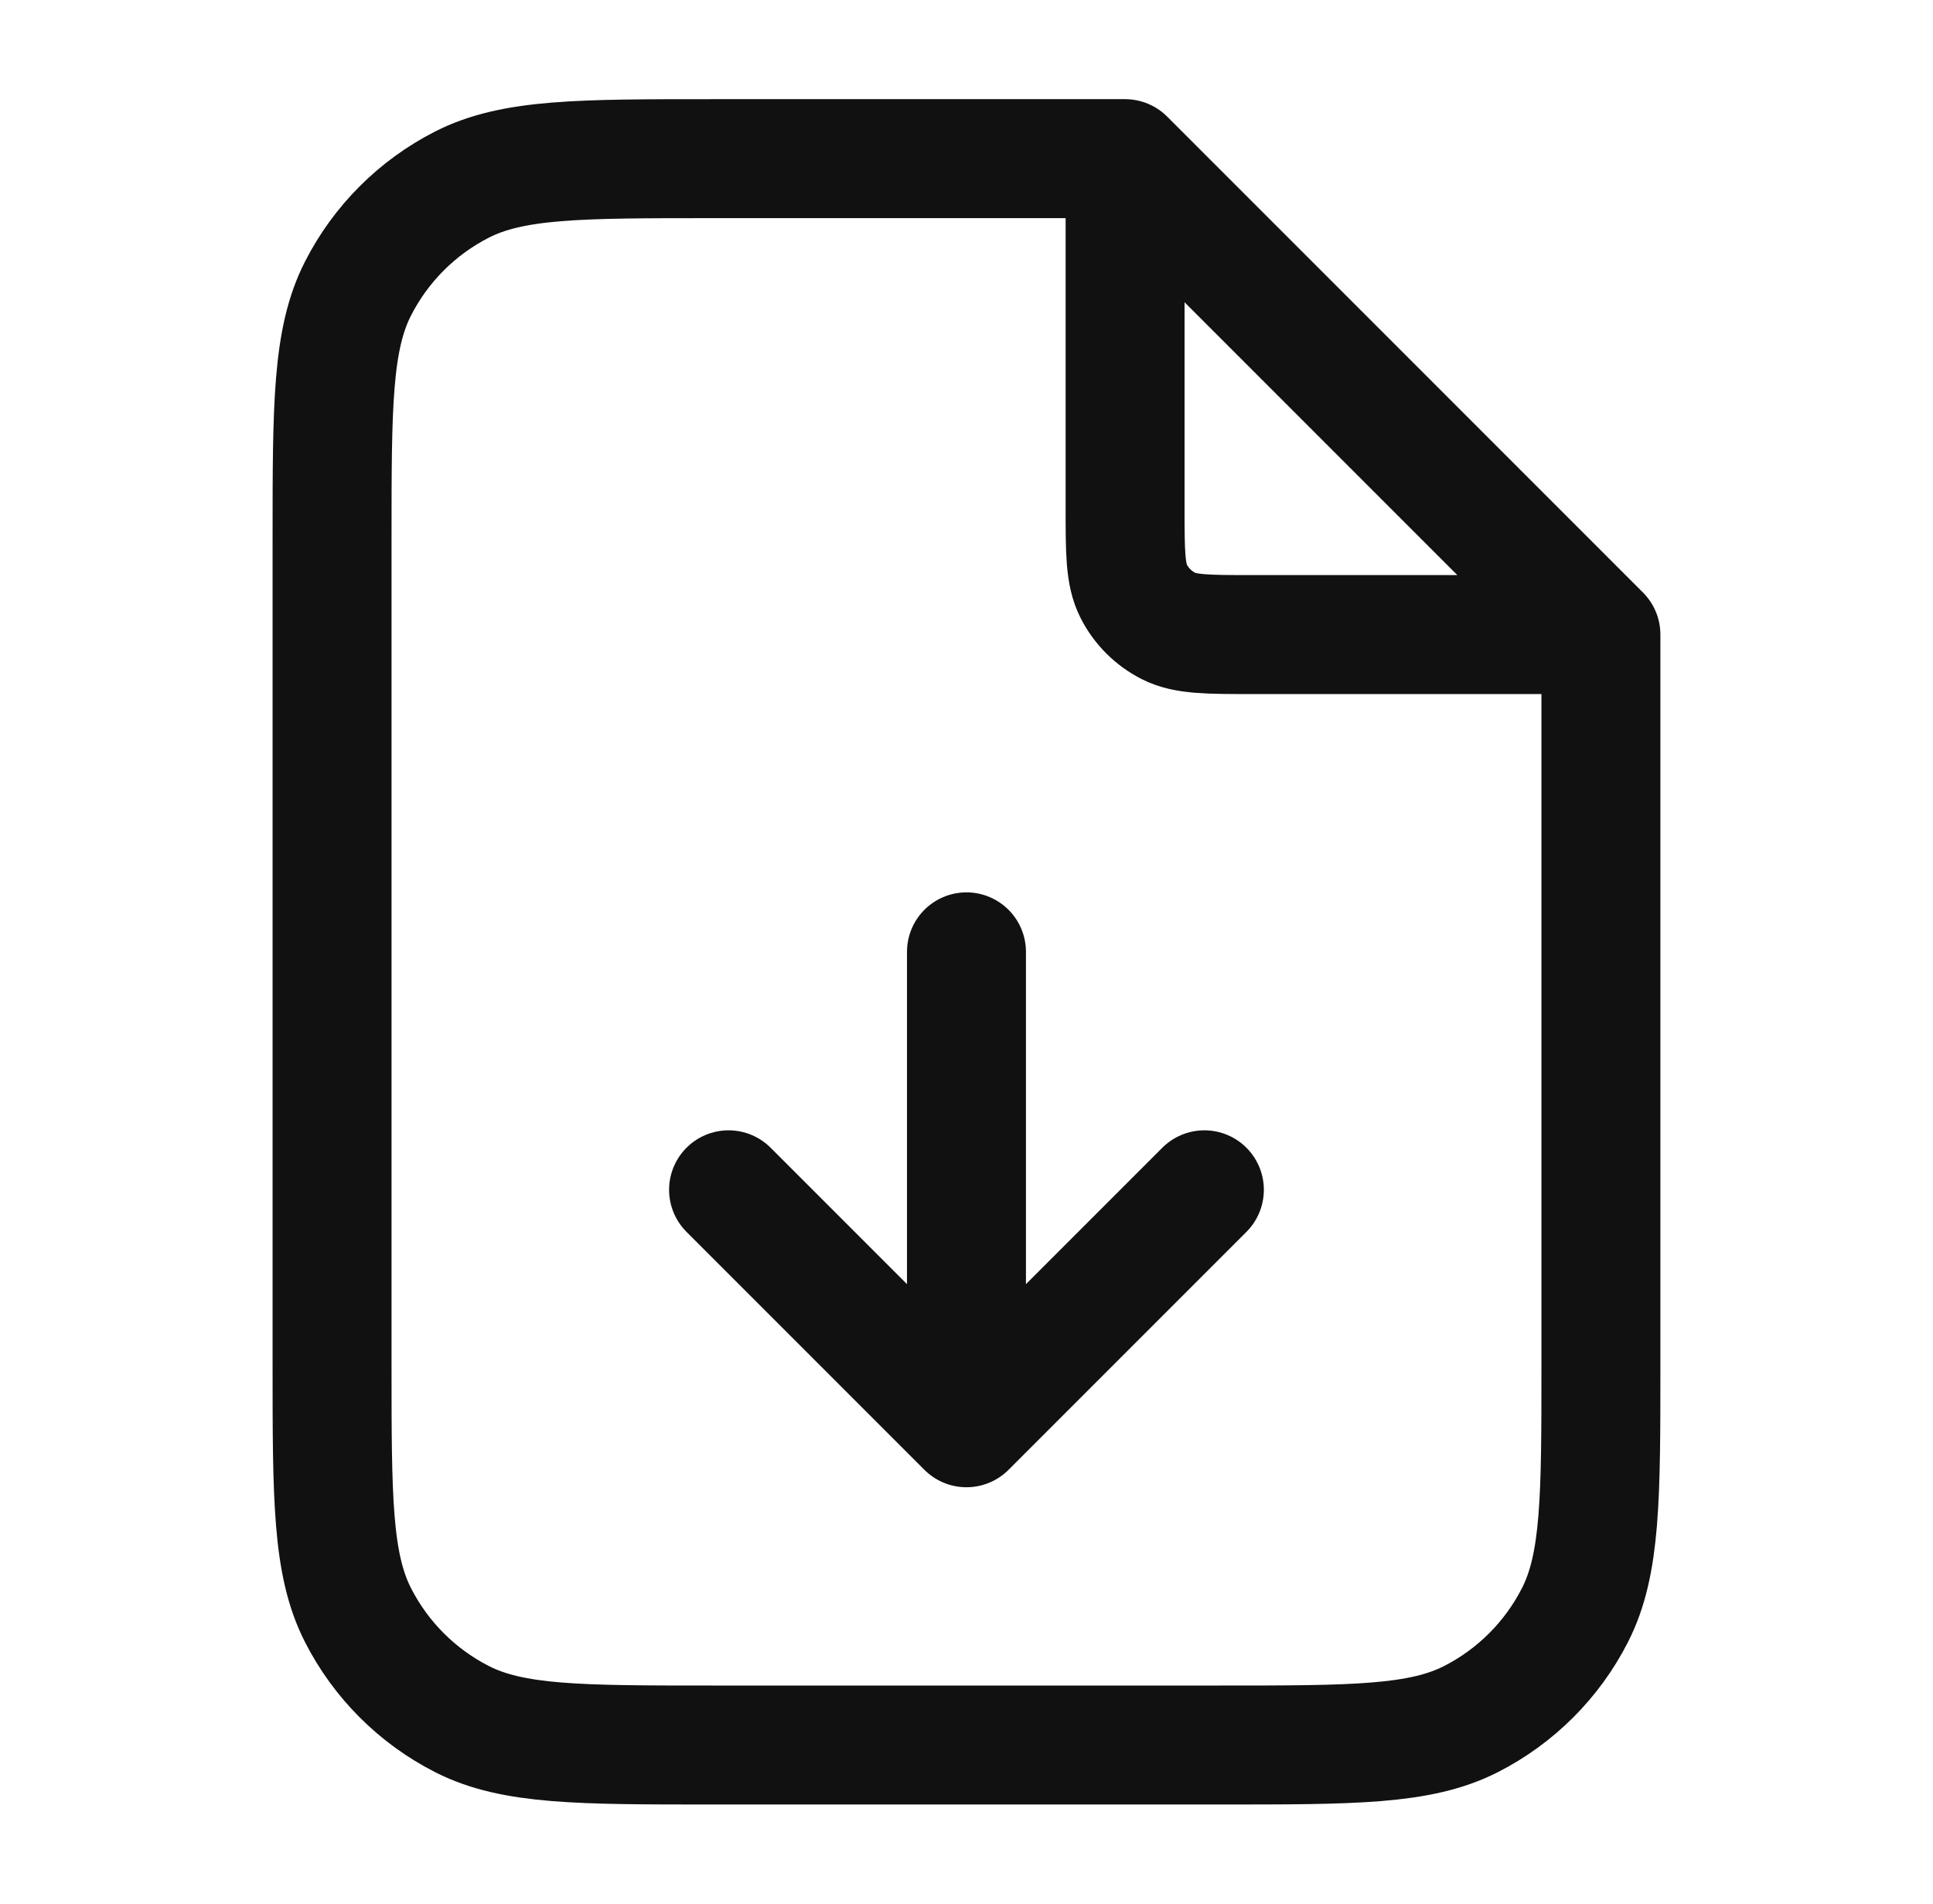 <svg width="65" height="64" viewBox="0 0 65 64" fill="none" xmlns="http://www.w3.org/2000/svg">
<path d="M37.833 6.053V17.067C37.833 18.561 37.833 19.308 38.123 19.878C38.379 20.38 38.787 20.788 39.289 21.044C39.859 21.334 40.606 21.334 42.099 21.334H53.114M24.499 40.001L32.499 48.001M32.499 48.001L40.499 40.001M32.499 48.001L32.499 32.001M37.833 5.334H23.966C19.486 5.334 17.245 5.334 15.534 6.206C14.029 6.973 12.805 8.197 12.038 9.702C11.166 11.413 11.166 13.654 11.166 18.134V45.867C11.166 50.348 11.166 52.588 12.038 54.299C12.805 55.804 14.029 57.028 15.534 57.795C17.245 58.667 19.486 58.667 23.966 58.667H41.033C45.513 58.667 47.753 58.667 49.465 57.795C50.97 57.028 52.194 55.804 52.961 54.299C53.833 52.588 53.833 50.348 53.833 45.867V21.334L37.833 5.334Z" stroke="#111111" stroke-width="4" stroke-linecap="round" stroke-linejoin="round"/>
</svg>
